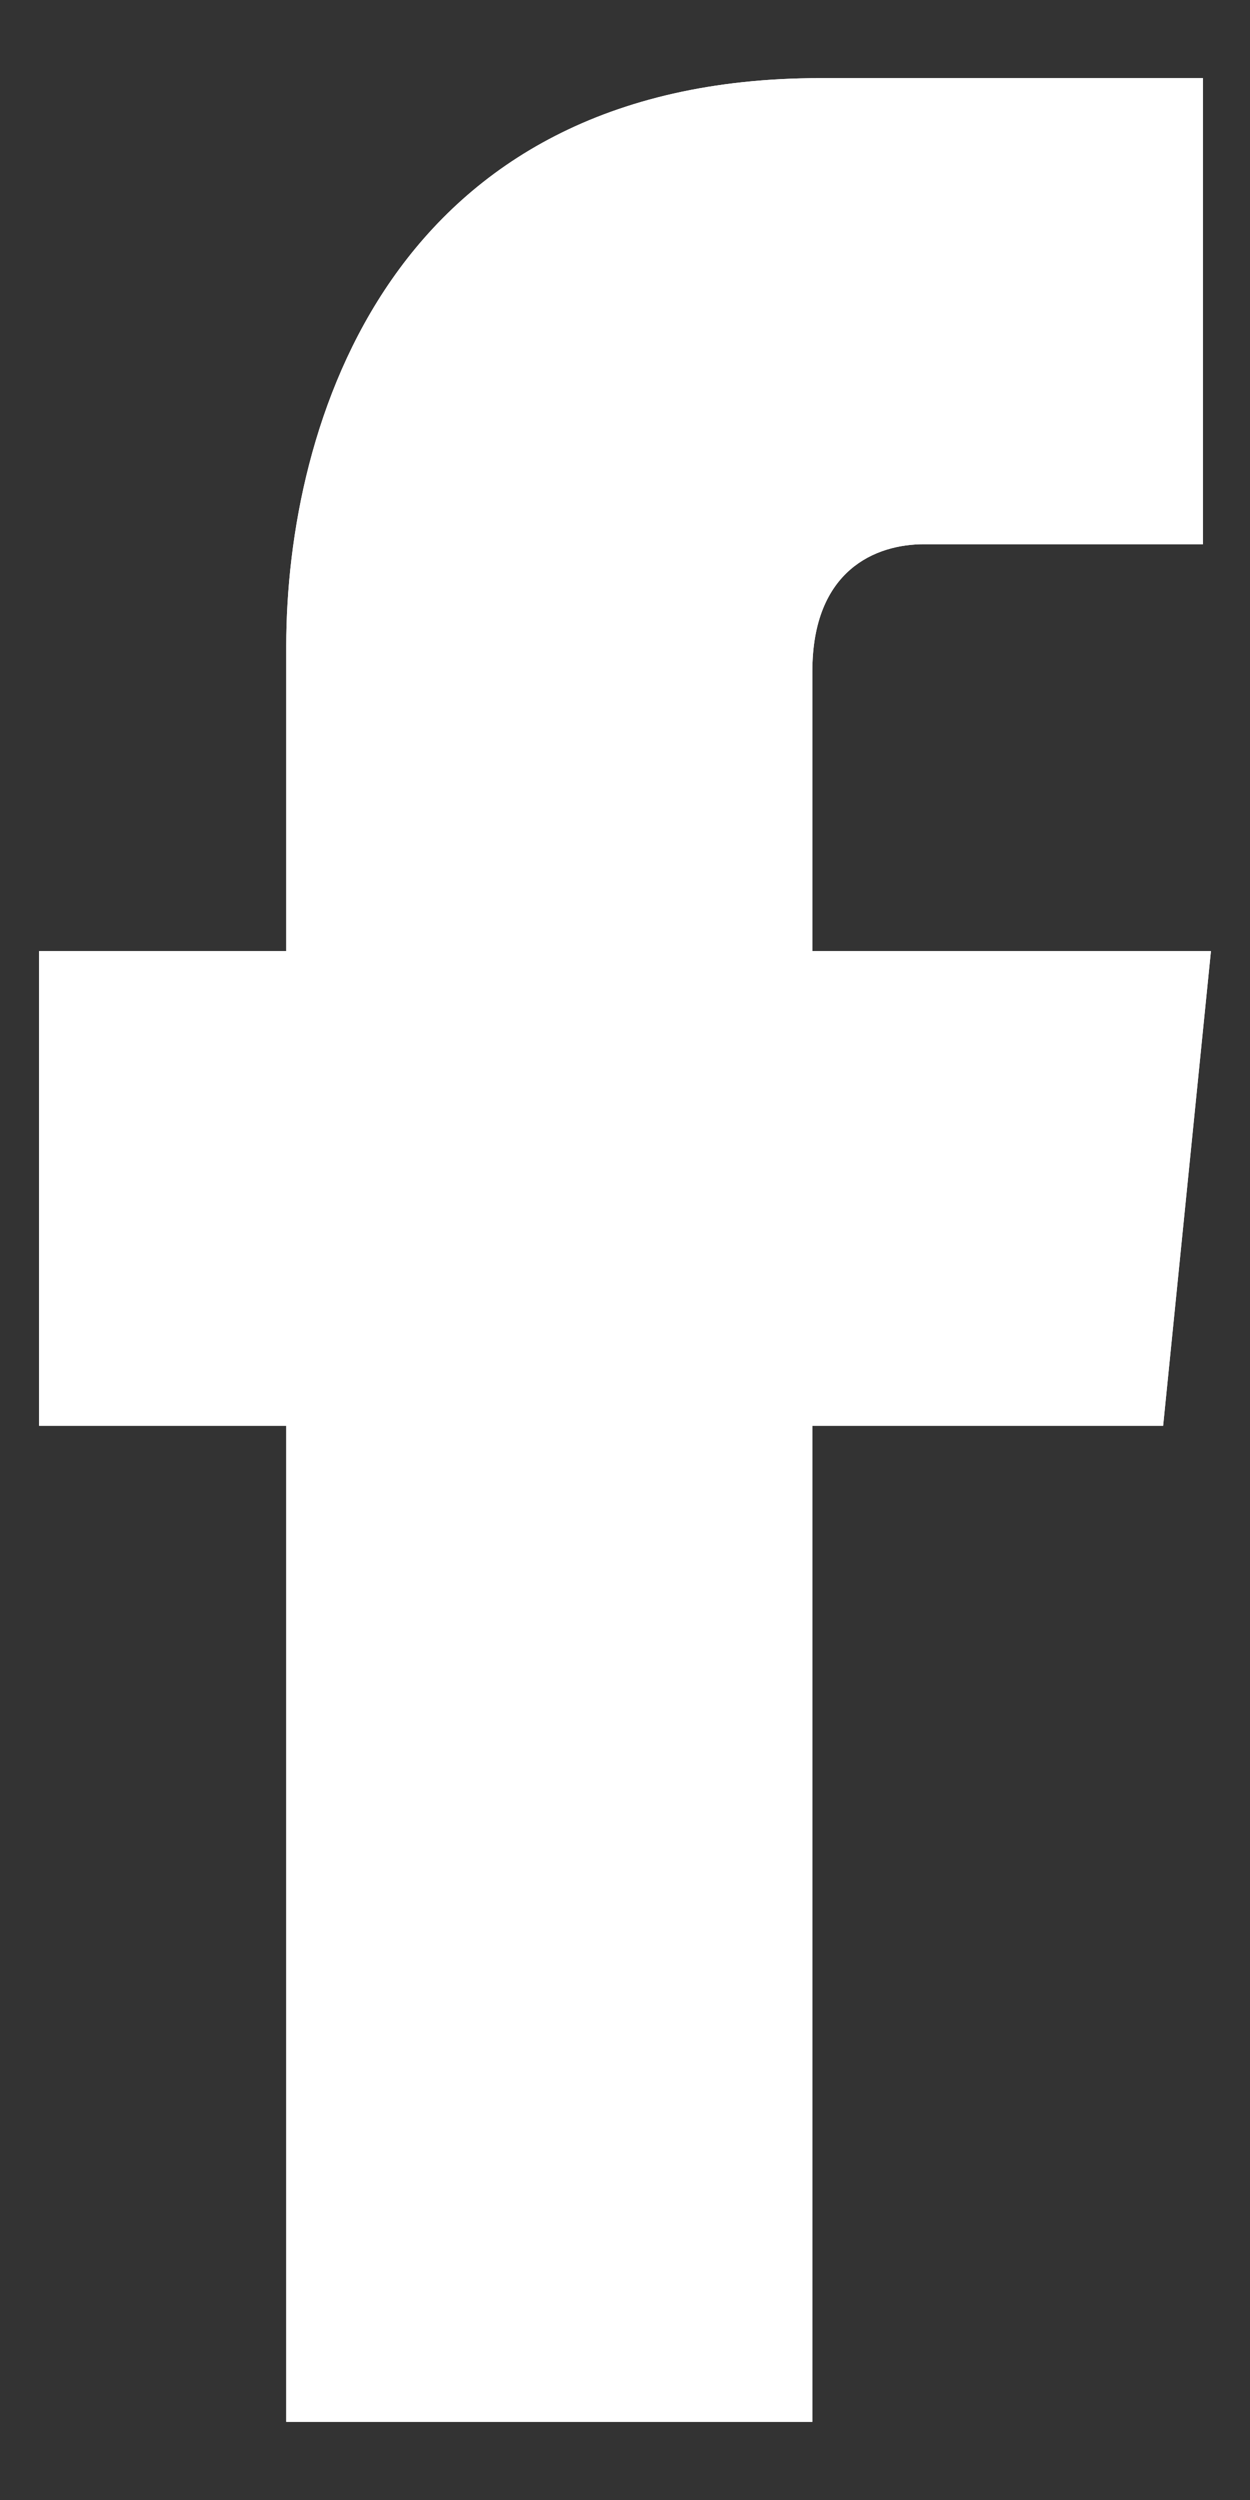 <?xml version="1.0" encoding="UTF-8"?>
<svg xmlns="http://www.w3.org/2000/svg" width="8" height="16" viewBox="0 0 8 16" fill="none">
  <rect x="0" y="0" width="8" height="16" fill="#333333" stroke="none"/>
  <path d="M5.199 6.087V4.297C5.199 3.646 5.607 3.483 5.913 3.483C6.219 3.483 7.699 3.483 7.699 3.483V0.5H5.25C2.495 0.5 1.832 2.724 1.832 4.134V6.087H0.25V9.125H1.832C1.832 13.031 1.832 15.5 1.832 15.5H5.199C5.199 15.5 5.199 12.976 5.199 9.125H7.444L7.75 6.087H5.199Z" fill="white"></path>
  <path d="M5.199 6.087V4.297C5.199 3.646 5.607 3.483 5.913 3.483C6.219 3.483 7.699 3.483 7.699 3.483V0.5H5.25C2.495 0.5 1.832 2.724 1.832 4.134V6.087H0.25V9.125H1.832C1.832 13.031 1.832 15.5 1.832 15.5H5.199C5.199 15.5 5.199 12.976 5.199 9.125H7.444L7.75 6.087H5.199Z" fill="white"></path>
</svg>
